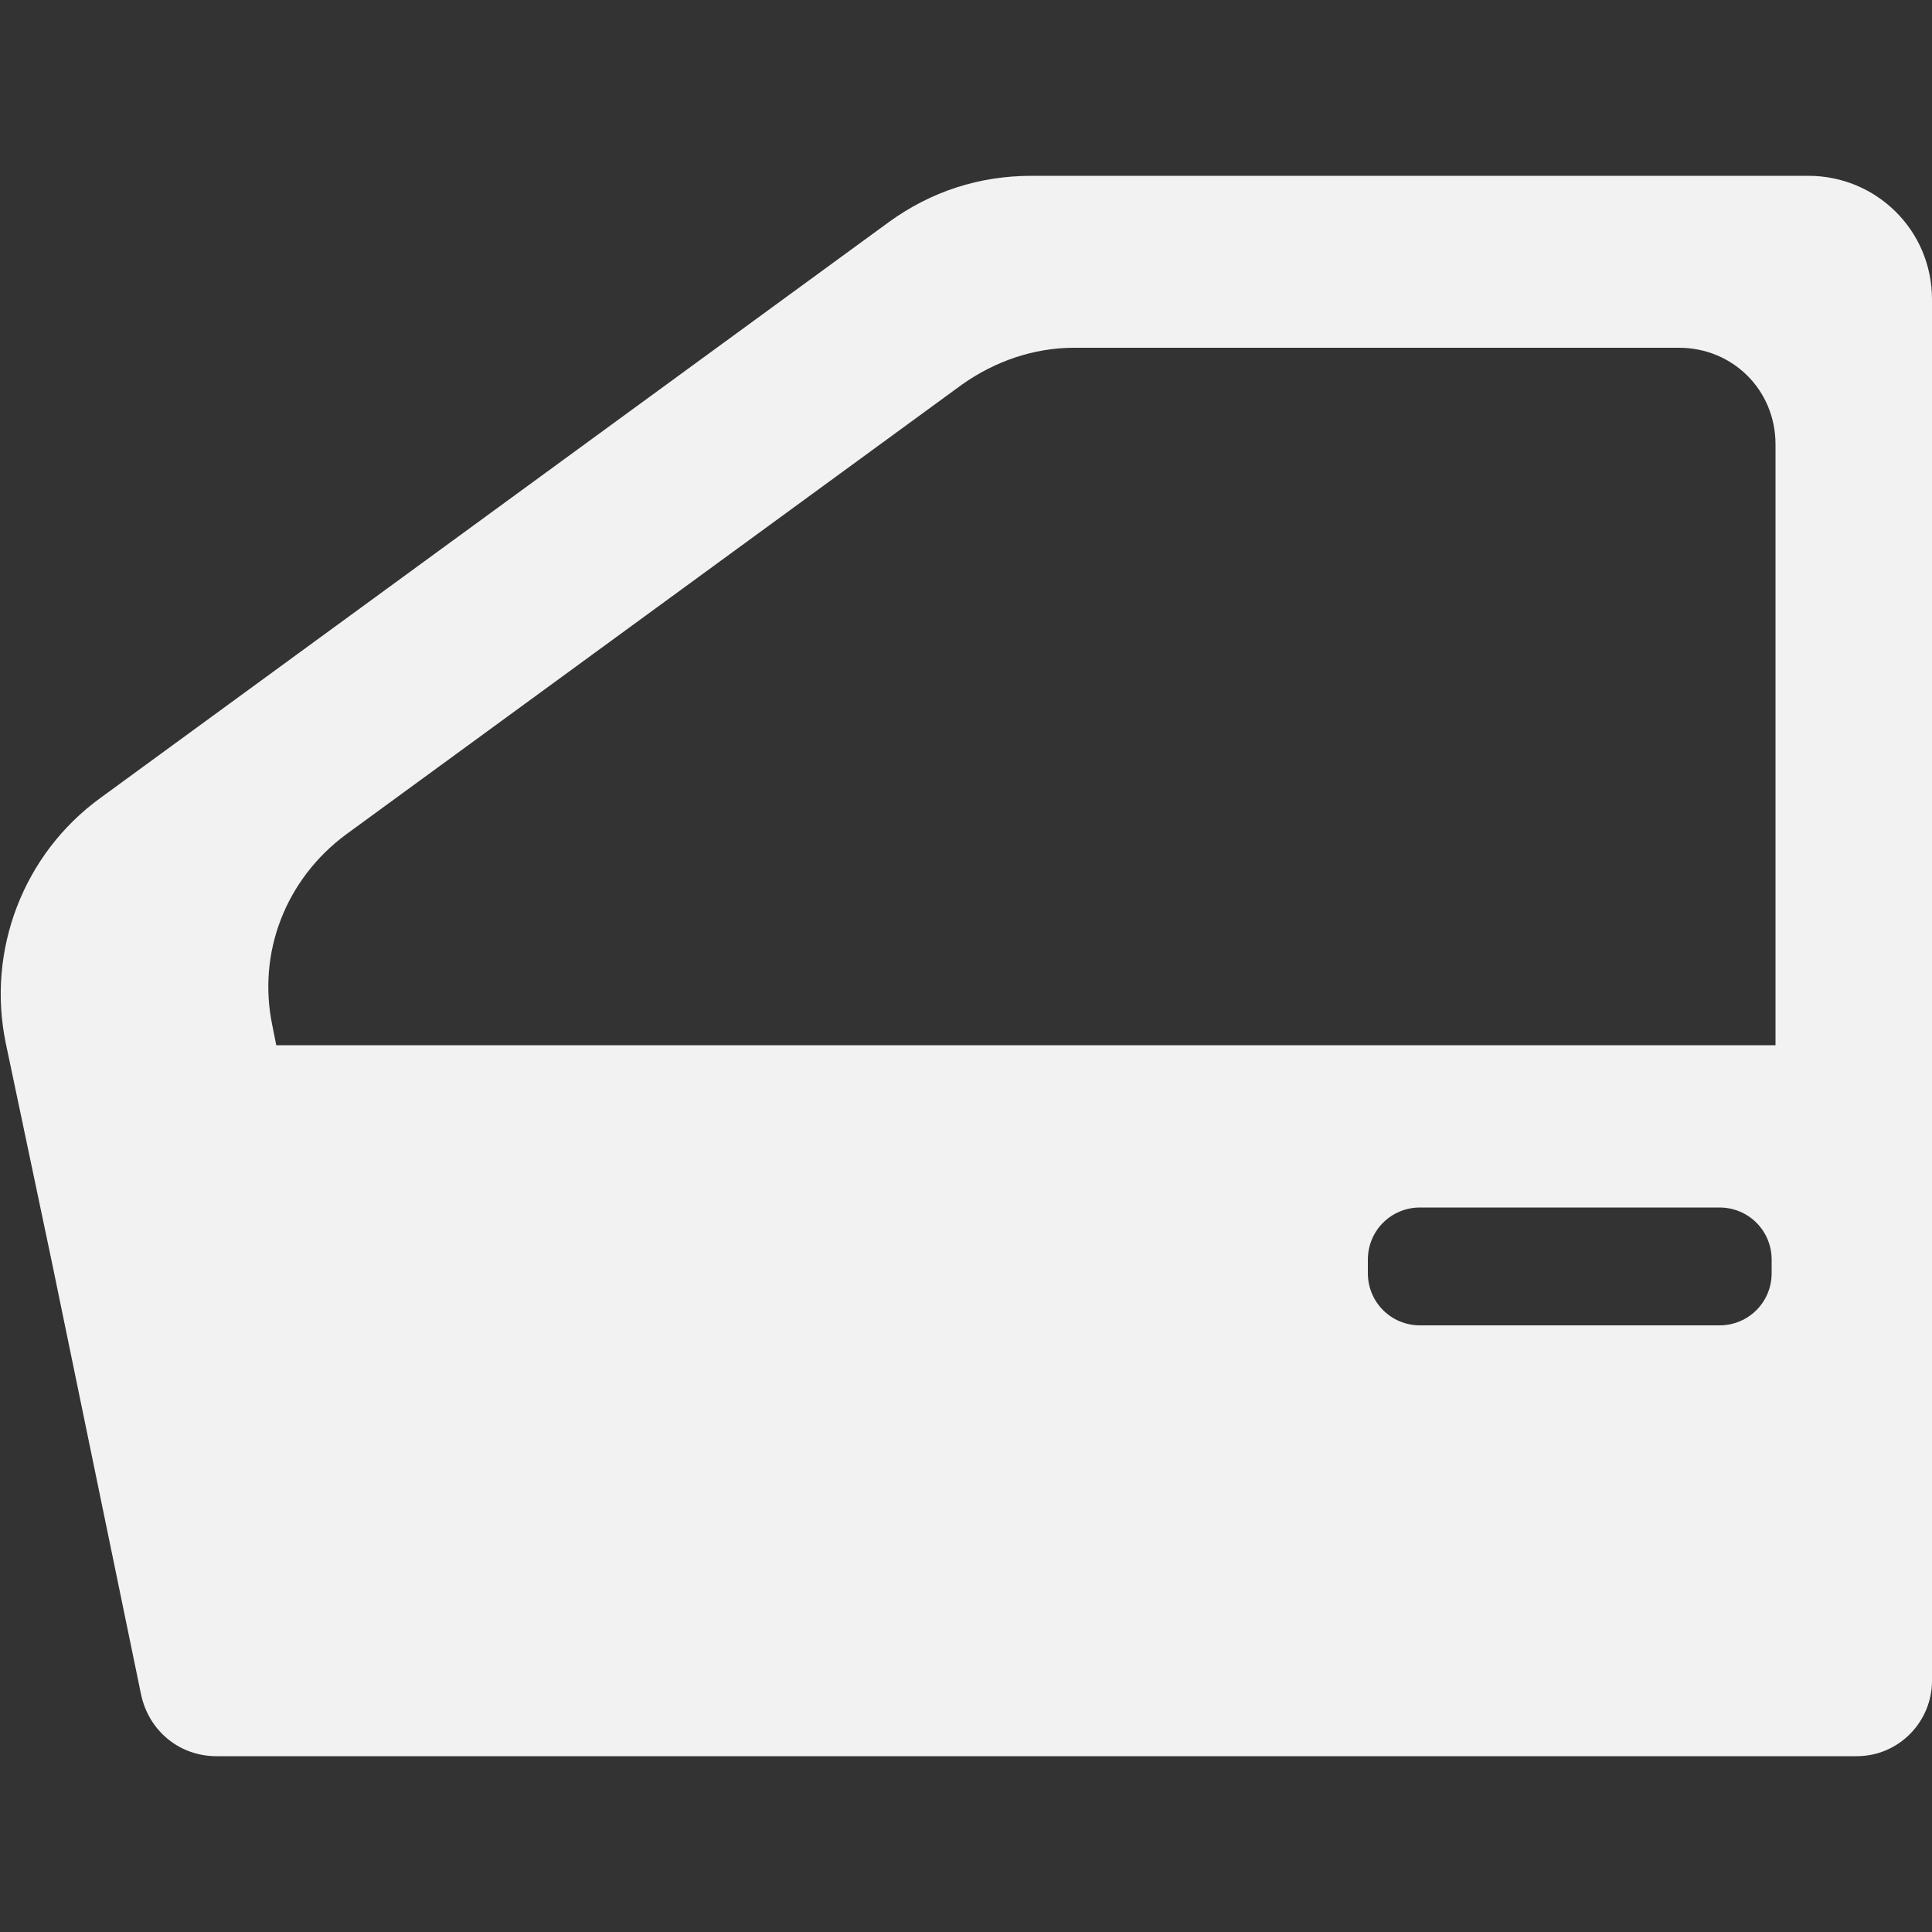 <svg xmlns="http://www.w3.org/2000/svg" id="Layer_1" viewBox="0 0 100 100"><rect x="0" y="0" width="100" height="100" fill="#333333" stroke="none"/><defs><style>      .st0 {        fill: #f2f2f2;      }    </style></defs><path class="st0" d="M93.6,9.1h-40.2c-2.7,0-5.2.8-7.4,2.4L5.2,41.3c-4,2.9-5.9,7.9-4.9,12.7l2.4,11.4h0l4.6,22.3c.4,1.9,2,3.2,3.9,3.2h84.9c2.2,0,3.9-1.8,3.9-3.9V15.5c0-3.6-2.9-6.4-6.4-6.4ZM91.7,65.9c0,1.5-1.2,2.7-2.7,2.7h-15.5c-1.5,0-2.7-1.2-2.7-2.7v-.7c0-1.5,1.2-2.7,2.7-2.7h15.5c1.5,0,2.7,1.2,2.7,2.7v.7ZM91.9,54.1H14.3l-.2-1c-.8-3.8.7-7.6,3.8-9.9l31.9-23.3c1.7-1.2,3.7-1.9,5.8-1.9h31.3c2.8,0,5,2.2,5,5v31Z"></path></svg>